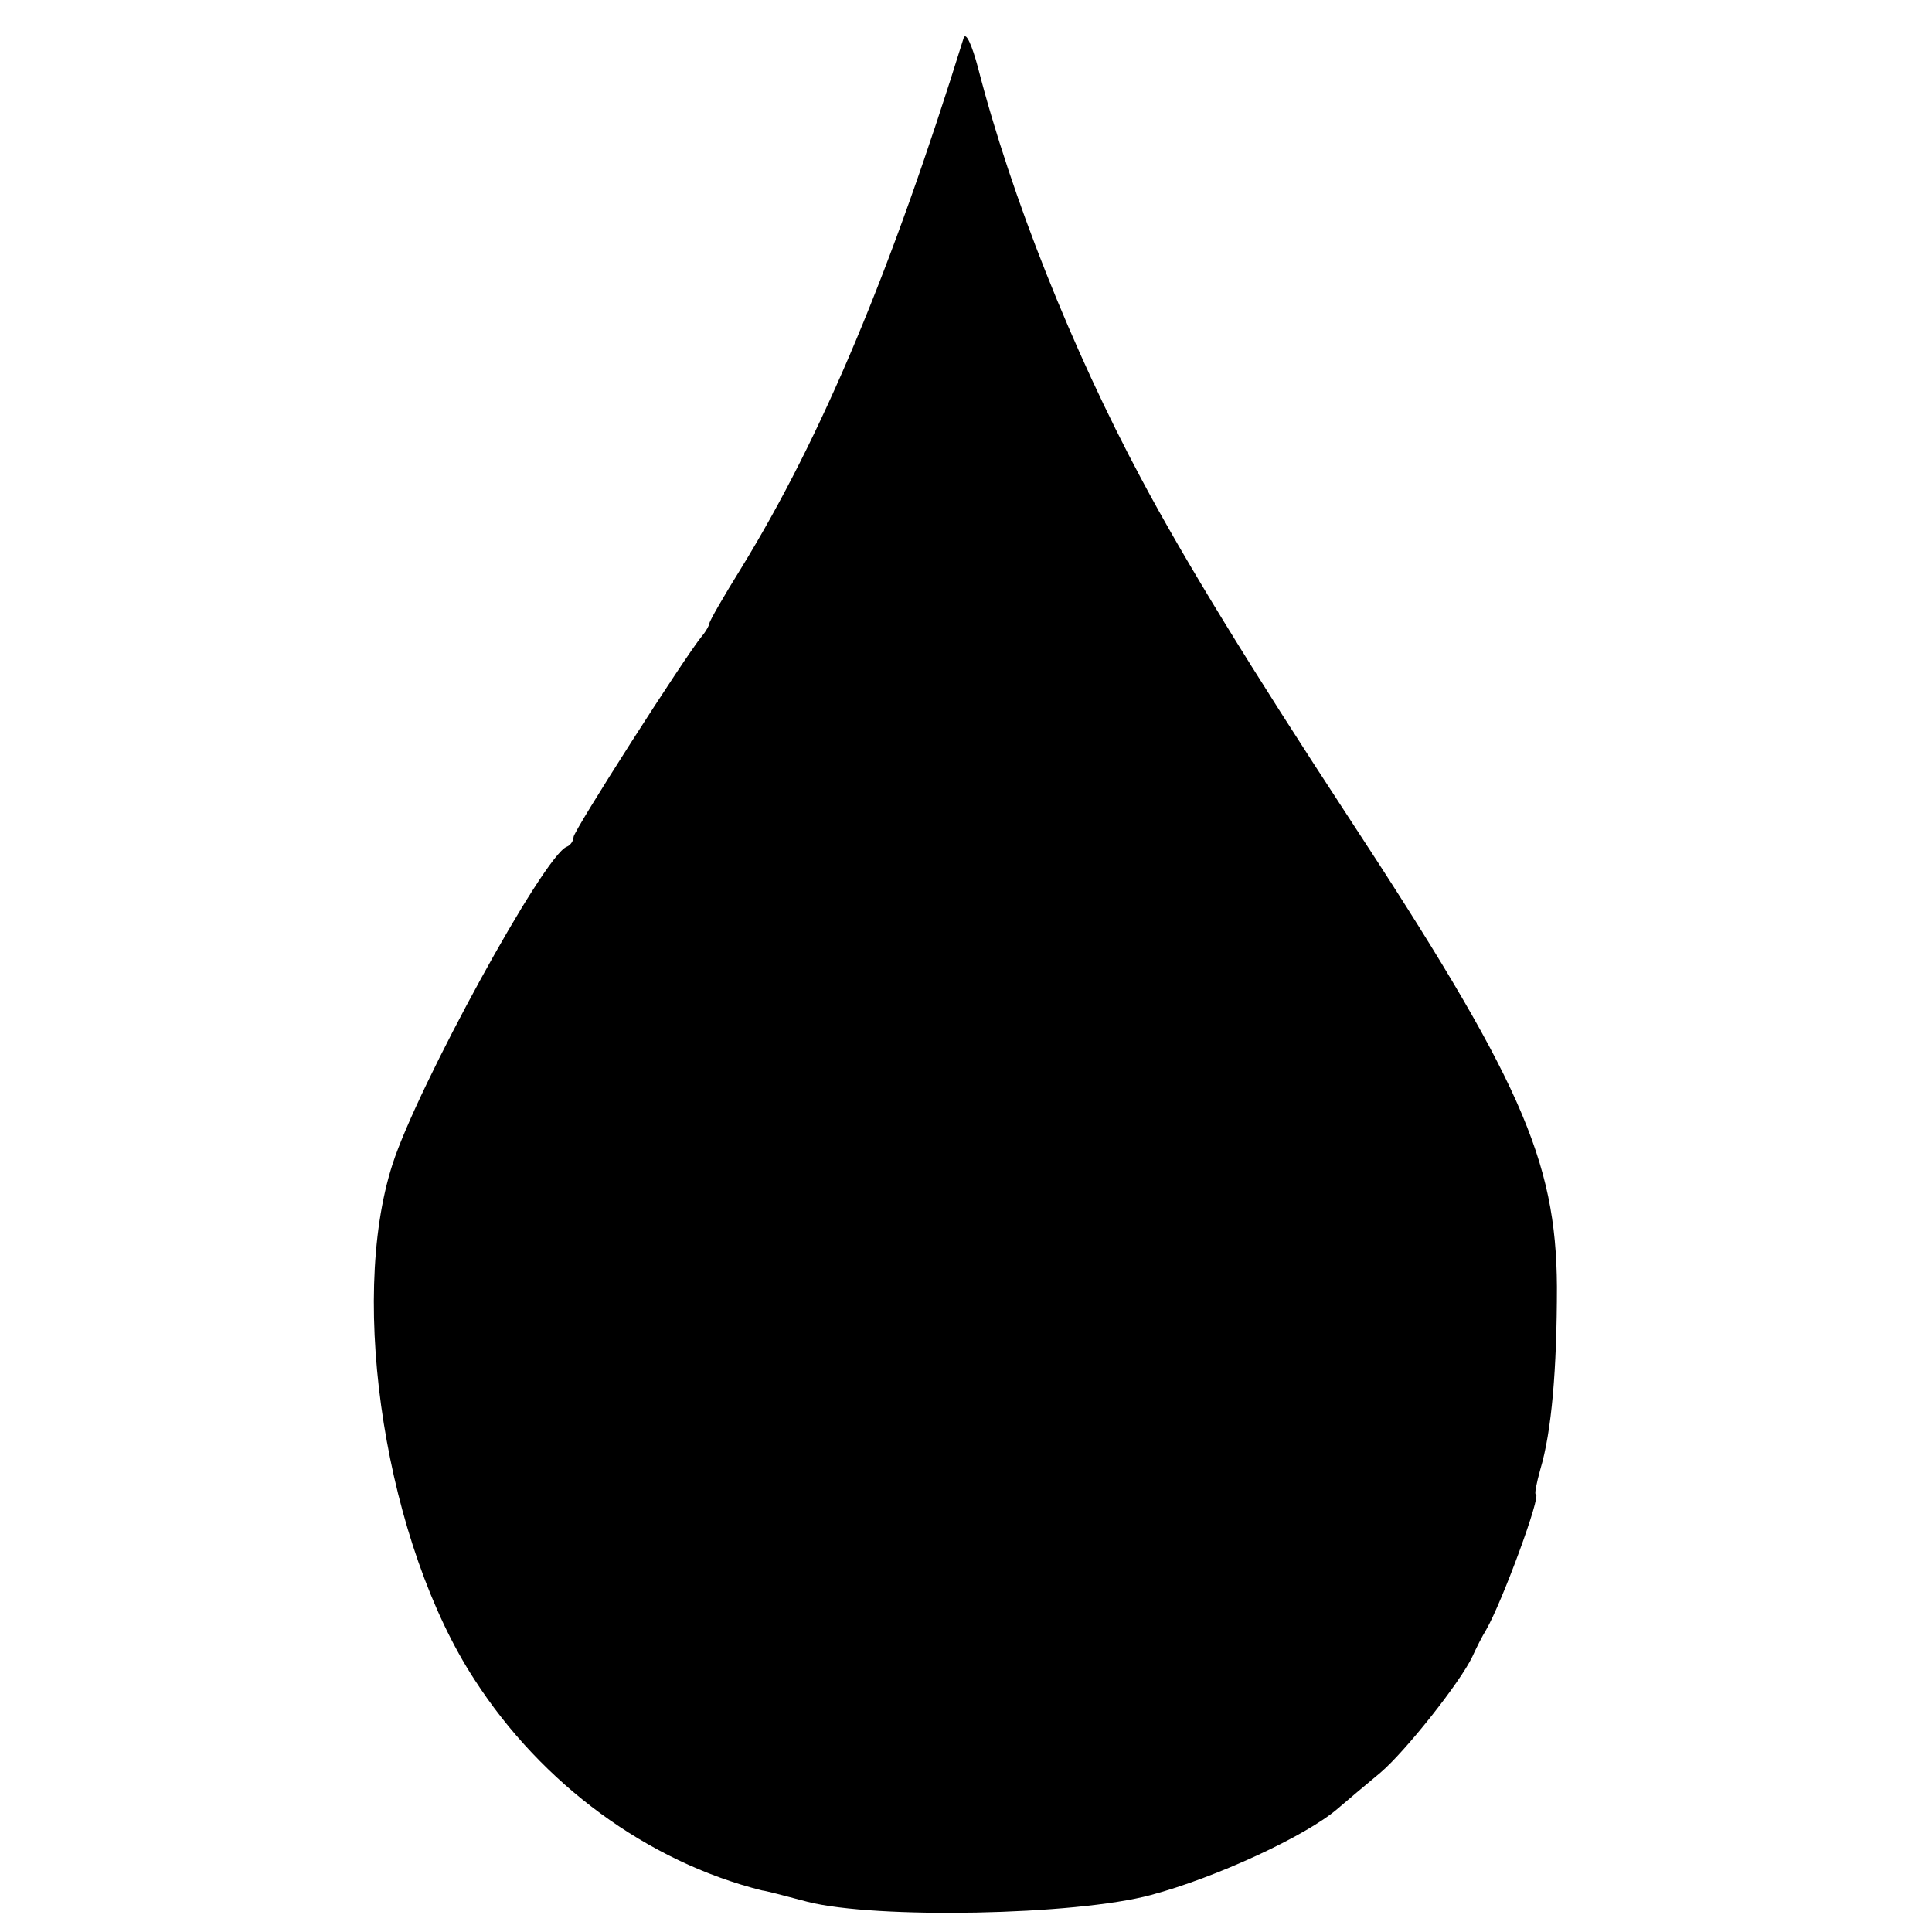 <?xml version="1.0" encoding="UTF-8" standalone="no"?>
<!DOCTYPE svg PUBLIC "-//W3C//DTD SVG 20010904//EN" "http://www.w3.org/TR/2001/REC-SVG-20010904/DTD/svg10.dtd">
<svg version="1.0" xmlns="http://www.w3.org/2000/svg" width="256pt" height="256pt" viewBox="0 0 256 256" preserveAspectRatio="xMidYMid meet">
<g transform="translate(0,256) scale(0.1,-0.1)" fill="#000000" stroke="none">
<path d="M1277 2510 c-96 -309 -187 -527 -295 -703 -23 -37 -42 -70 -42 -73 0 -2 -4 -10 -10 -17 -23 -28 -170 -258 -170 -266 0 -5 -4 -11 -9 -13 -30 -11 -198 -318 -231 -421 -59 -183 -8 -504 109 -683 89 -138 229 -241 381 -279 3 0 30 -7 60 -15 90 -23 355 -18 455 9 86 23 205 78 247 114 14 12 40 34 57 48 33 28 106 120 122 154 5 11 13 27 18 35 21 36 74 180 66 180 -2 0 1 15 6 33 15 50 22 133 22 242 -1 169 -49 276 -278 625 -127 194 -215 337 -273 446 -91 170 -172 373 -216 544 -8 30 -16 48 -19 40z"/>
</g>
</svg>